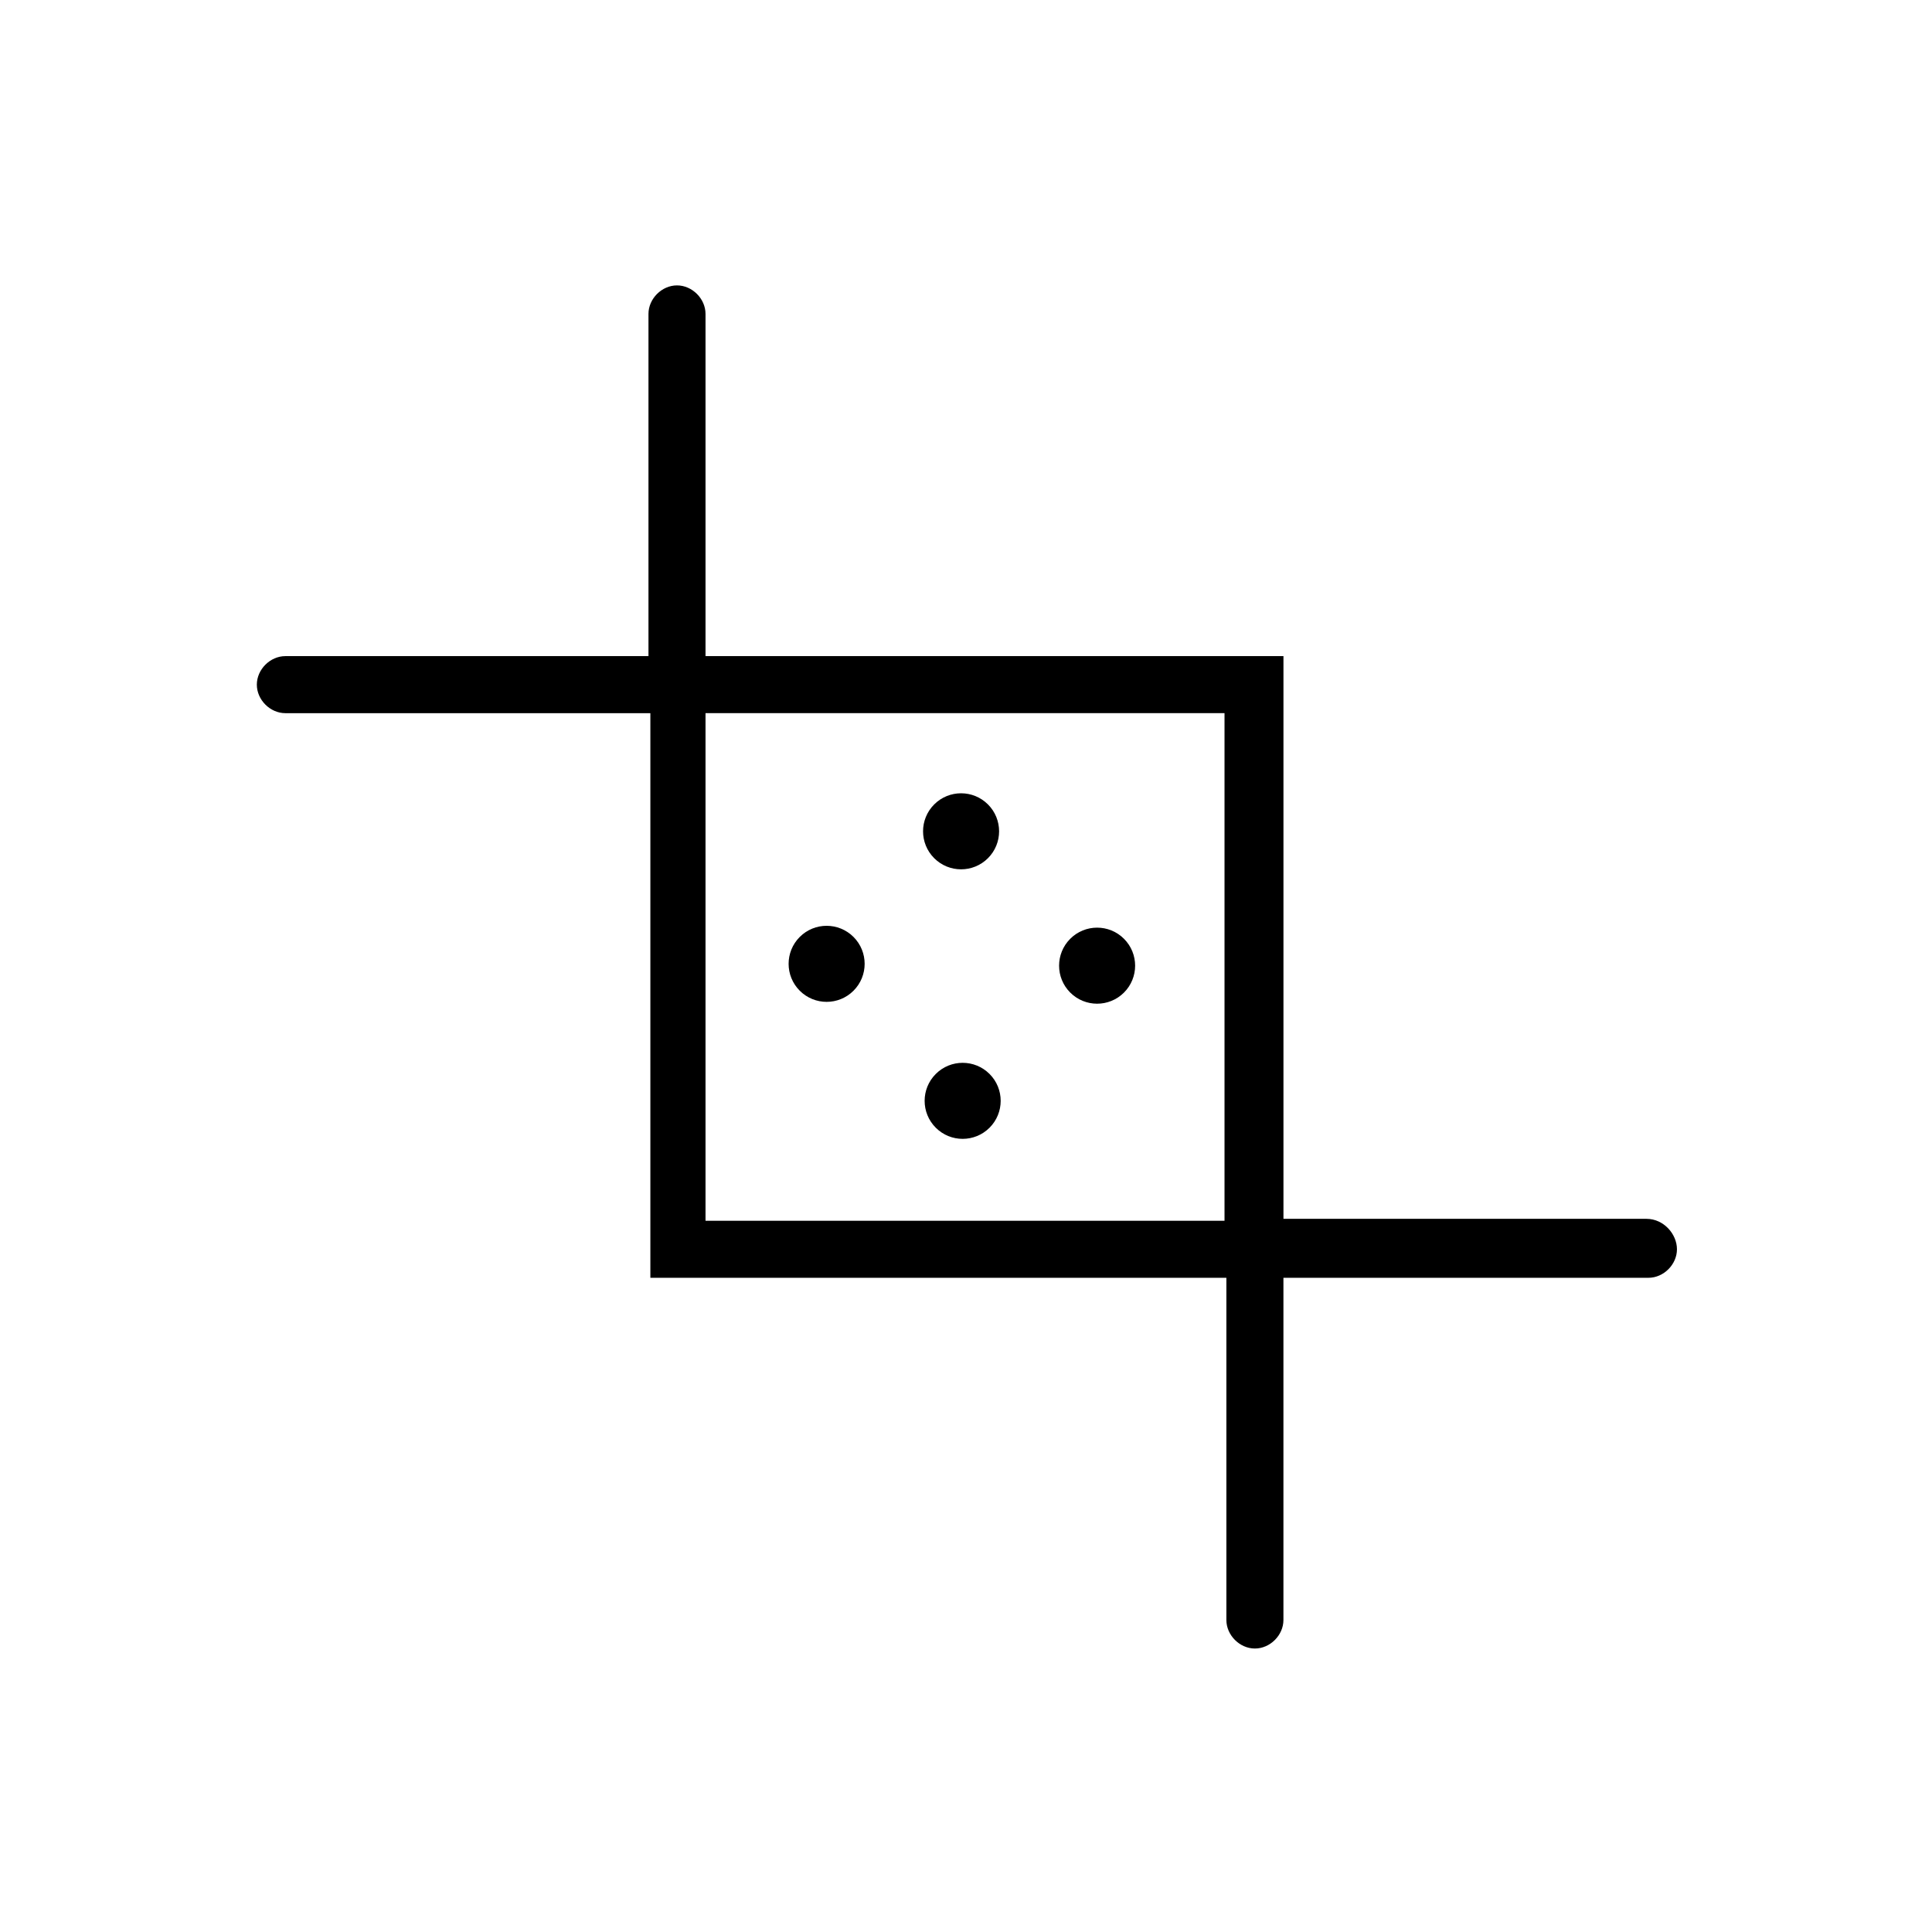 <?xml version="1.0" encoding="UTF-8"?>
<!-- Uploaded to: SVG Repo, www.svgrepo.com, Generator: SVG Repo Mixer Tools -->
<svg fill="#000000" width="800px" height="800px" version="1.1" viewBox="144 144 512 512" xmlns="http://www.w3.org/2000/svg">
 <g>
  <path d="m580.36 467h-96.23v-149.12h-153.16v-90.688c0-4.031-3.527-7.559-7.559-7.559s-7.559 3.527-7.559 7.559v90.688h-96.227c-4.031 0-7.559 3.527-7.559 7.559s3.527 7.559 7.559 7.559h96.73v149.63h152.65v90.688c0 4.031 3.527 7.559 7.559 7.559s7.559-3.527 7.559-7.559v-90.688h96.73c4.031 0 7.559-3.527 7.559-7.559 0-4.035-3.523-8.066-8.059-8.066zm-249.39 0v-134.01h137.54v134.52h-137.54z"/>
  <path d="m370.19 392.3c3.934 3.938 3.934 10.316 0 14.25-3.934 3.938-10.316 3.938-14.25 0-3.934-3.934-3.934-10.312 0-14.25 3.934-3.934 10.316-3.934 14.25 0"/>
  <path d="m405.82 357.18c3.934 3.934 3.934 10.316 0 14.25-3.934 3.934-10.316 3.934-14.25 0-3.934-3.934-3.934-10.316 0-14.25 3.934-3.934 10.316-3.934 14.25 0"/>
  <path d="m406.24 428.61c3.934 3.938 3.934 10.316 0 14.25-3.938 3.934-10.316 3.934-14.25 0-3.938-3.934-3.938-10.312 0-14.25 3.934-3.934 10.312-3.934 14.25 0"/>
  <path d="m441.87 392.79c3.934 3.934 3.934 10.312 0 14.25-3.934 3.934-10.316 3.934-14.25 0-3.934-3.938-3.934-10.316 0-14.25 3.934-3.938 10.316-3.938 14.25 0"/>
 </g>
</svg>